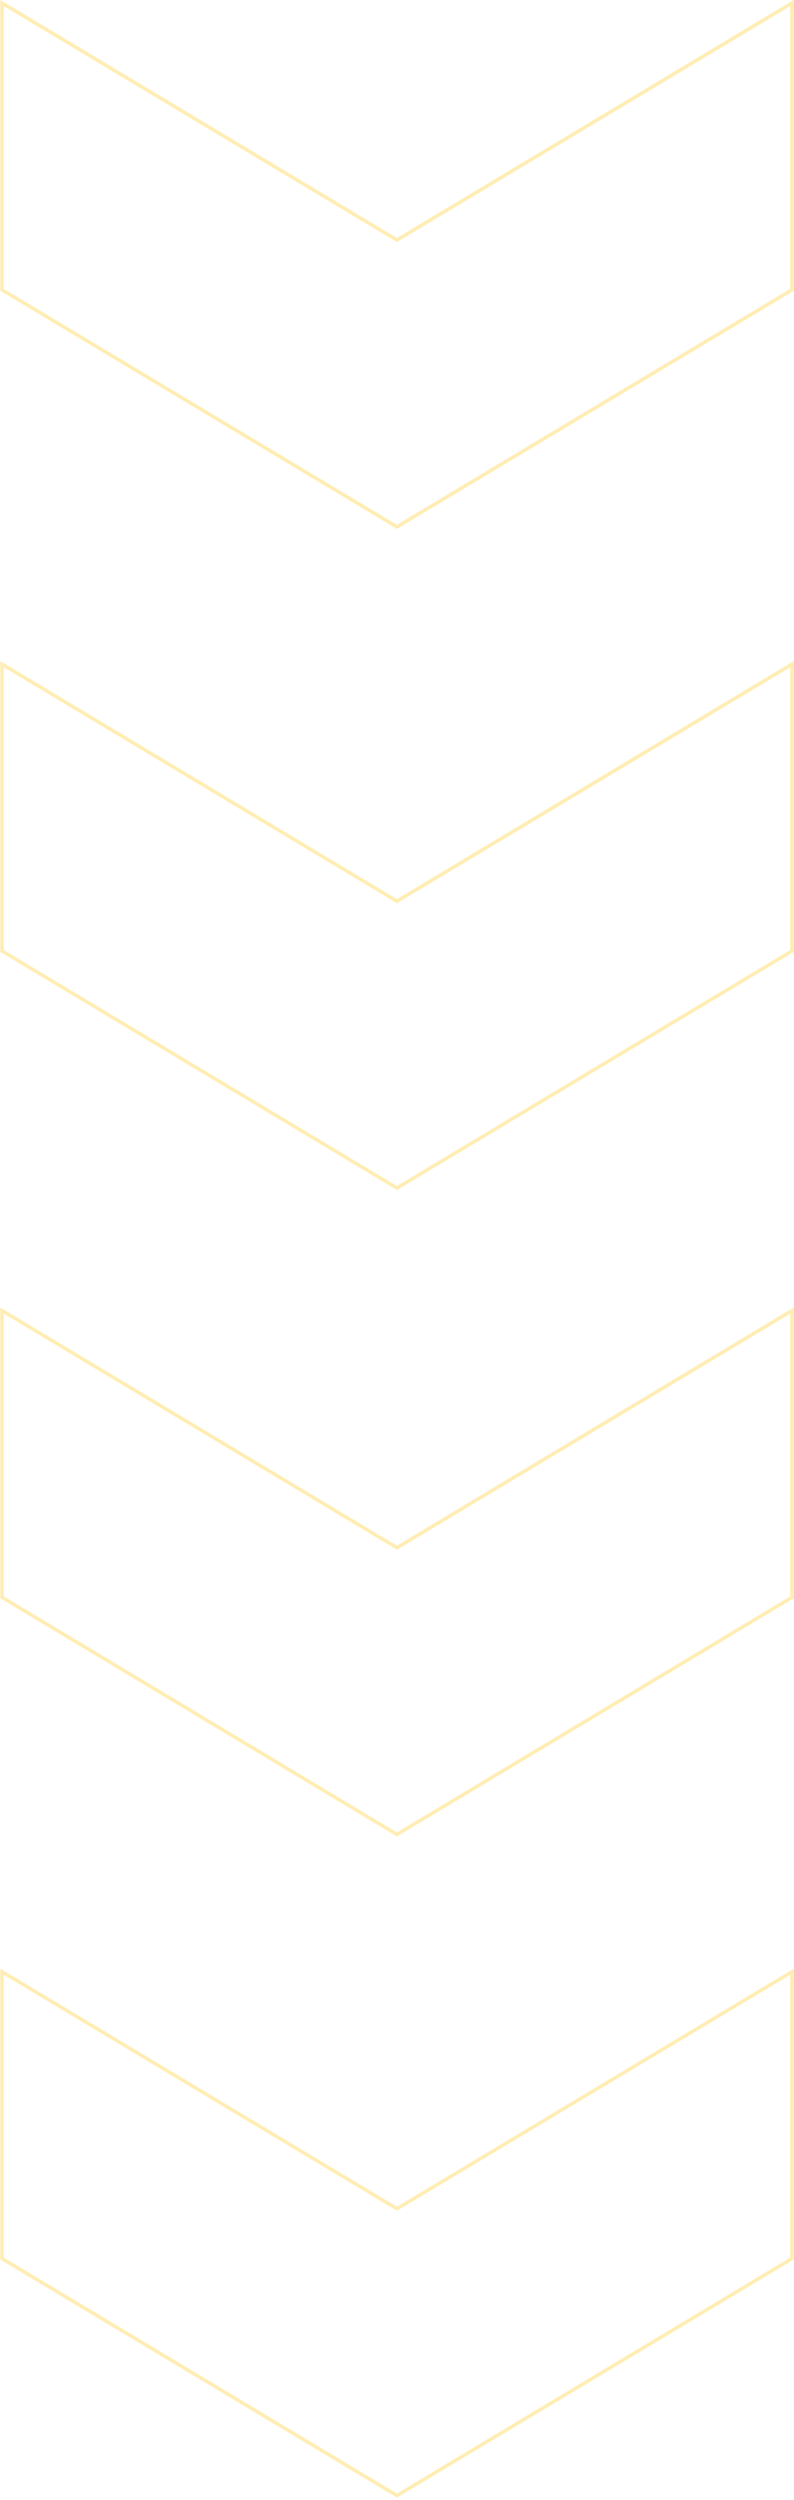 <svg xmlns="http://www.w3.org/2000/svg" width="229" height="721" viewBox="0 0 229 721" fill="none"><path d="M0.6 83.607L0.6 0.883L114.212 69.072L114.469 69.226L114.727 69.072L228.4 0.883L228.4 83.607L114.469 151.95L0.6 83.607Z" stroke="#FDC300" stroke-opacity="0.3"></path><path d="M0.6 274.274L0.6 191.55L114.212 259.738L114.469 259.893L114.727 259.738L228.4 191.549L228.4 274.274L114.469 342.617L0.6 274.274Z" stroke="#FDC300" stroke-opacity="0.3"></path><path d="M0.6 460.669L0.6 377.979L114.212 446.2L114.469 446.355L114.727 446.2L228.4 377.978L228.4 460.669L114.469 529.045L0.6 460.669Z" stroke="#FDC300" stroke-opacity="0.3"></path><path d="M0.6 651.369L0.6 568.645L114.212 636.834L114.469 636.988L114.727 636.834L228.4 568.645L228.4 651.369L114.469 719.712L0.6 651.369Z" stroke="#FDC300" stroke-opacity="0.3"></path></svg>